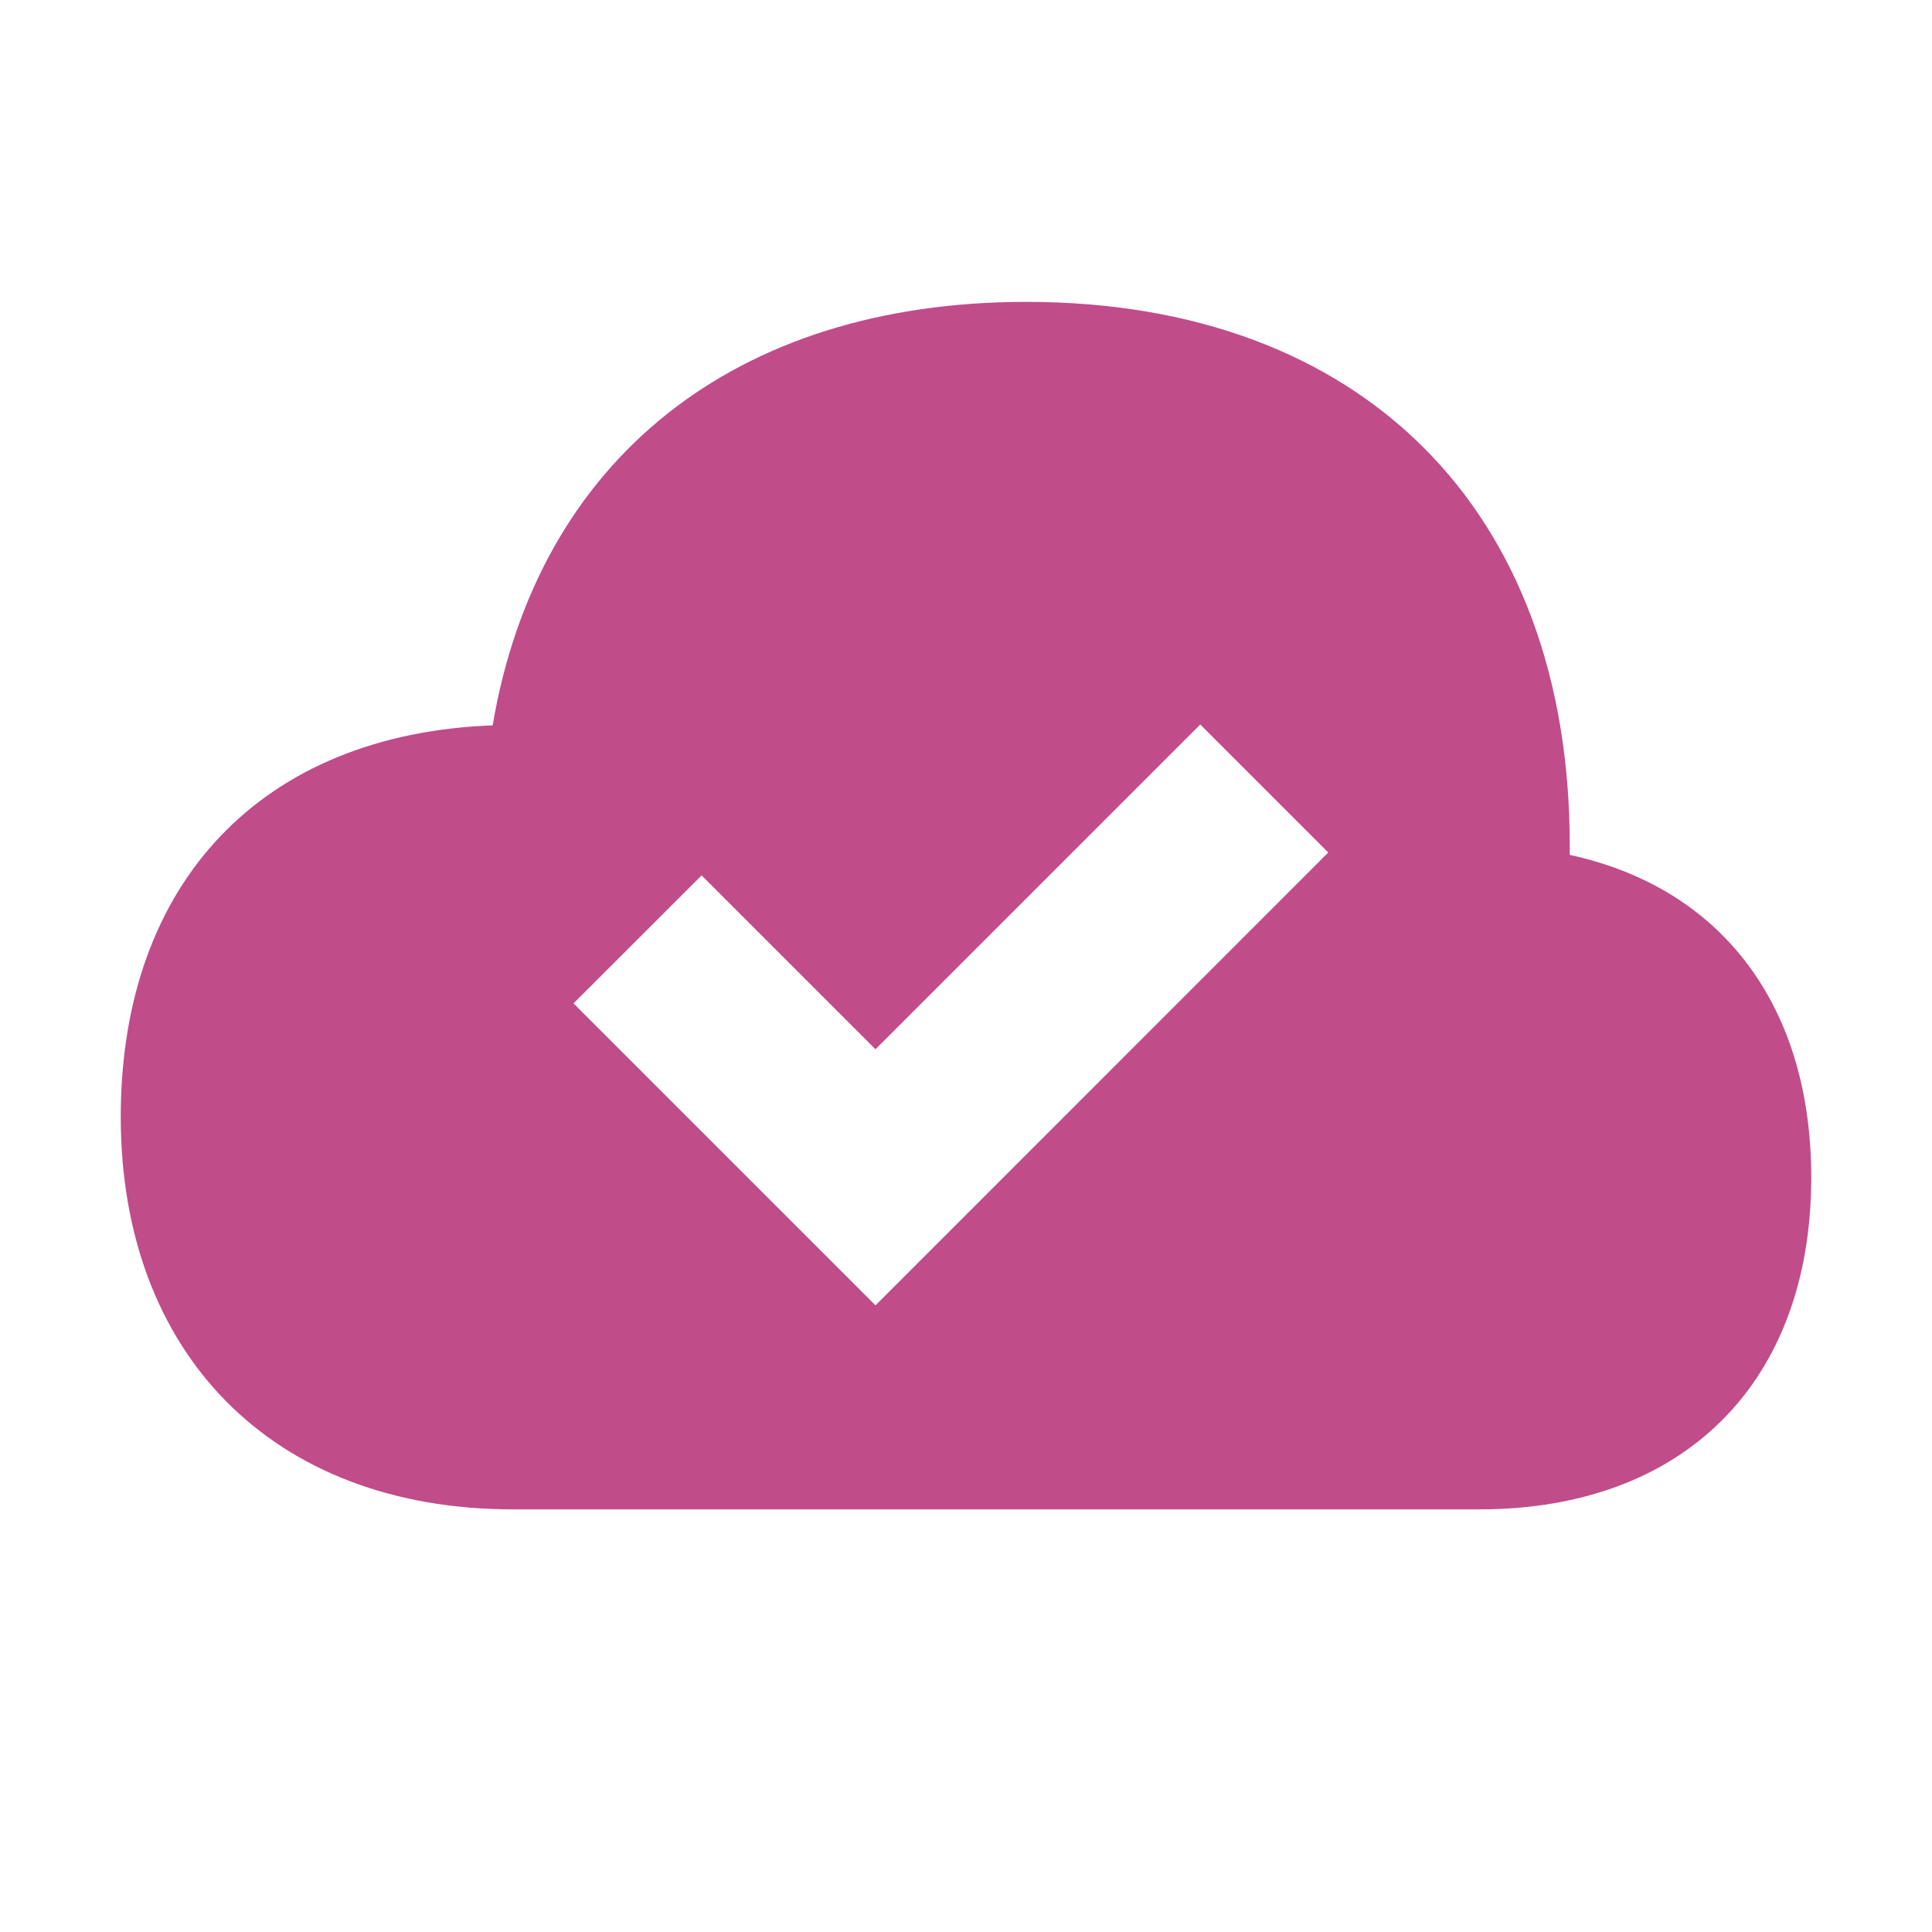 <svg xmlns="http://www.w3.org/2000/svg" viewBox="0 0 20 20" fill="#C14C8A"><path d="M16.25 8.85v-.1c0-3.472-2.153-5.625-5.625-5.625-3.034 0-5.062 1.647-5.525 4.384-2.381.088-3.85 1.62-3.85 4.053 0 2.435 1.556 4.063 4.063 4.063h10c2.121 0 3.437-1.316 3.437-3.437 0-1.788-.937-3-2.5-3.338m-7.187 4.663-3.126-3.126 1.326-1.325 1.8 1.8L12.425 7.5l1.325 1.325z" fill="#C14C8A"></path></svg>
